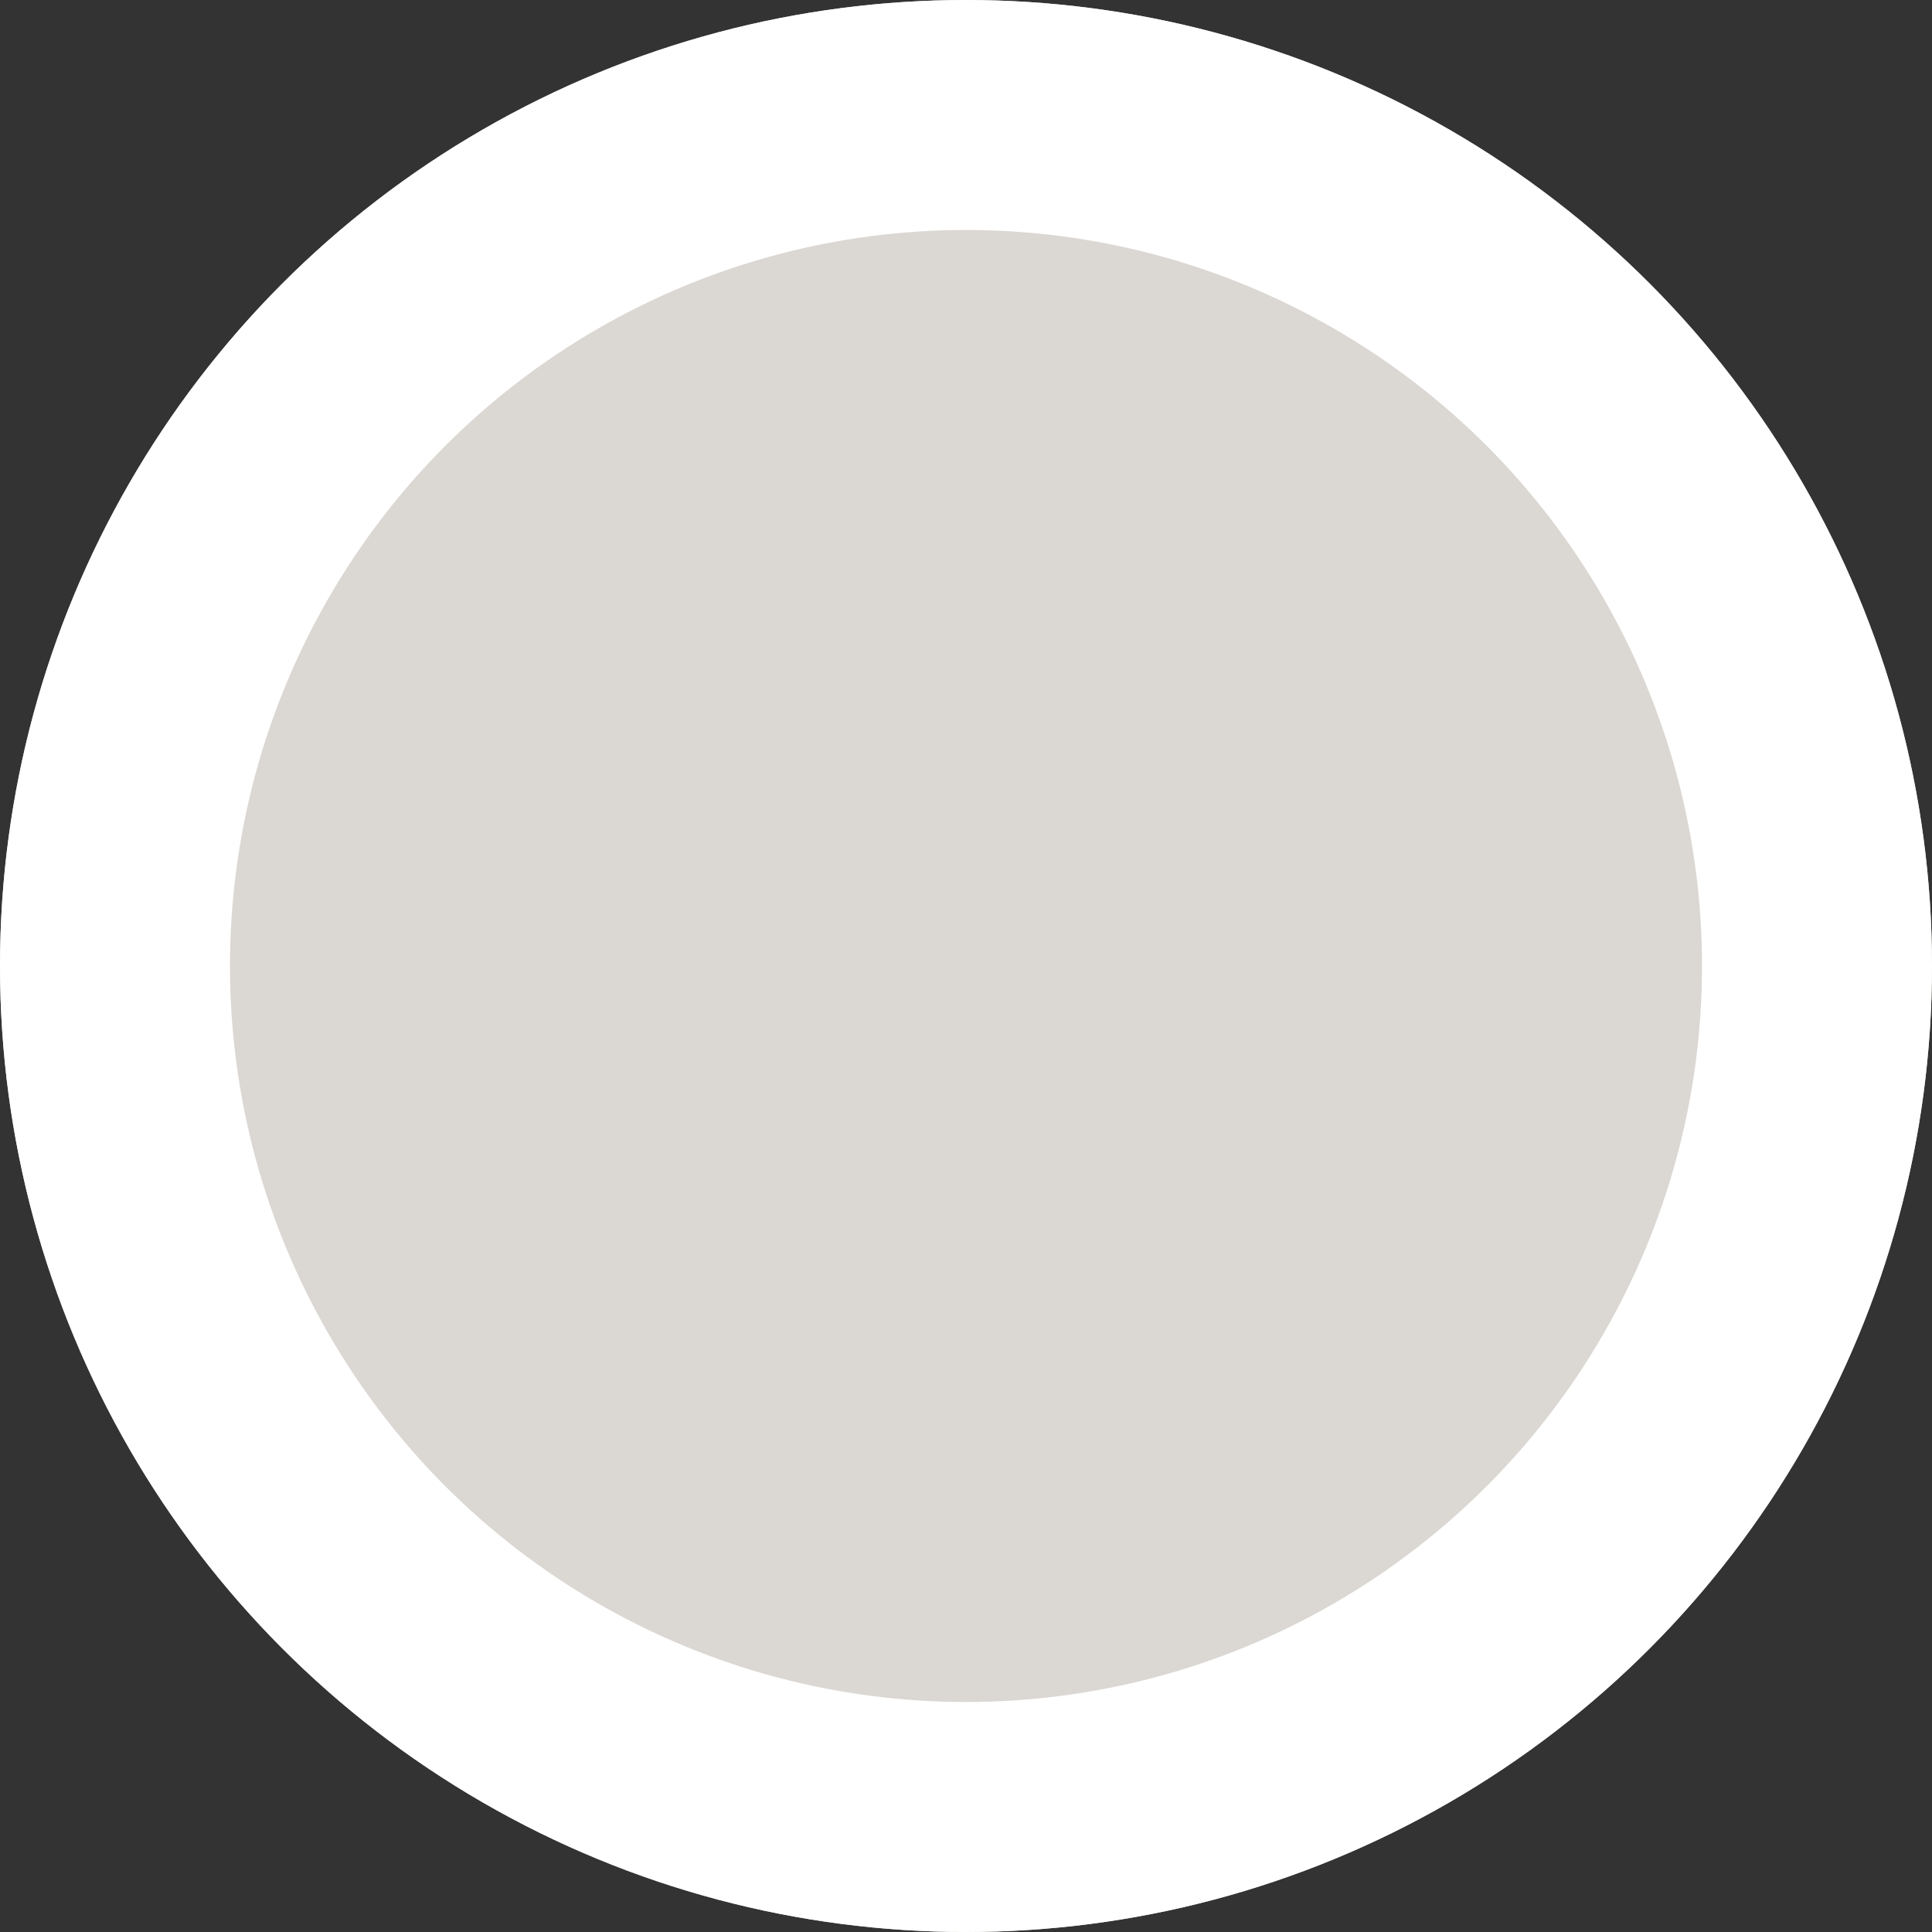 <?xml version="1.0" encoding="UTF-8"?> <svg xmlns="http://www.w3.org/2000/svg" width="42" height="42" viewBox="0 0 42 42"><rect x="0" y="0" width="42" height="42" fill="#333333" stroke="none"/><g fill="#dbd7d3" stroke="#fff" stroke-width="5"><circle cx="21" cy="21" r="21" stroke="none"></circle><circle cx="21" cy="21" r="18.5" fill="none"></circle></g></svg> 